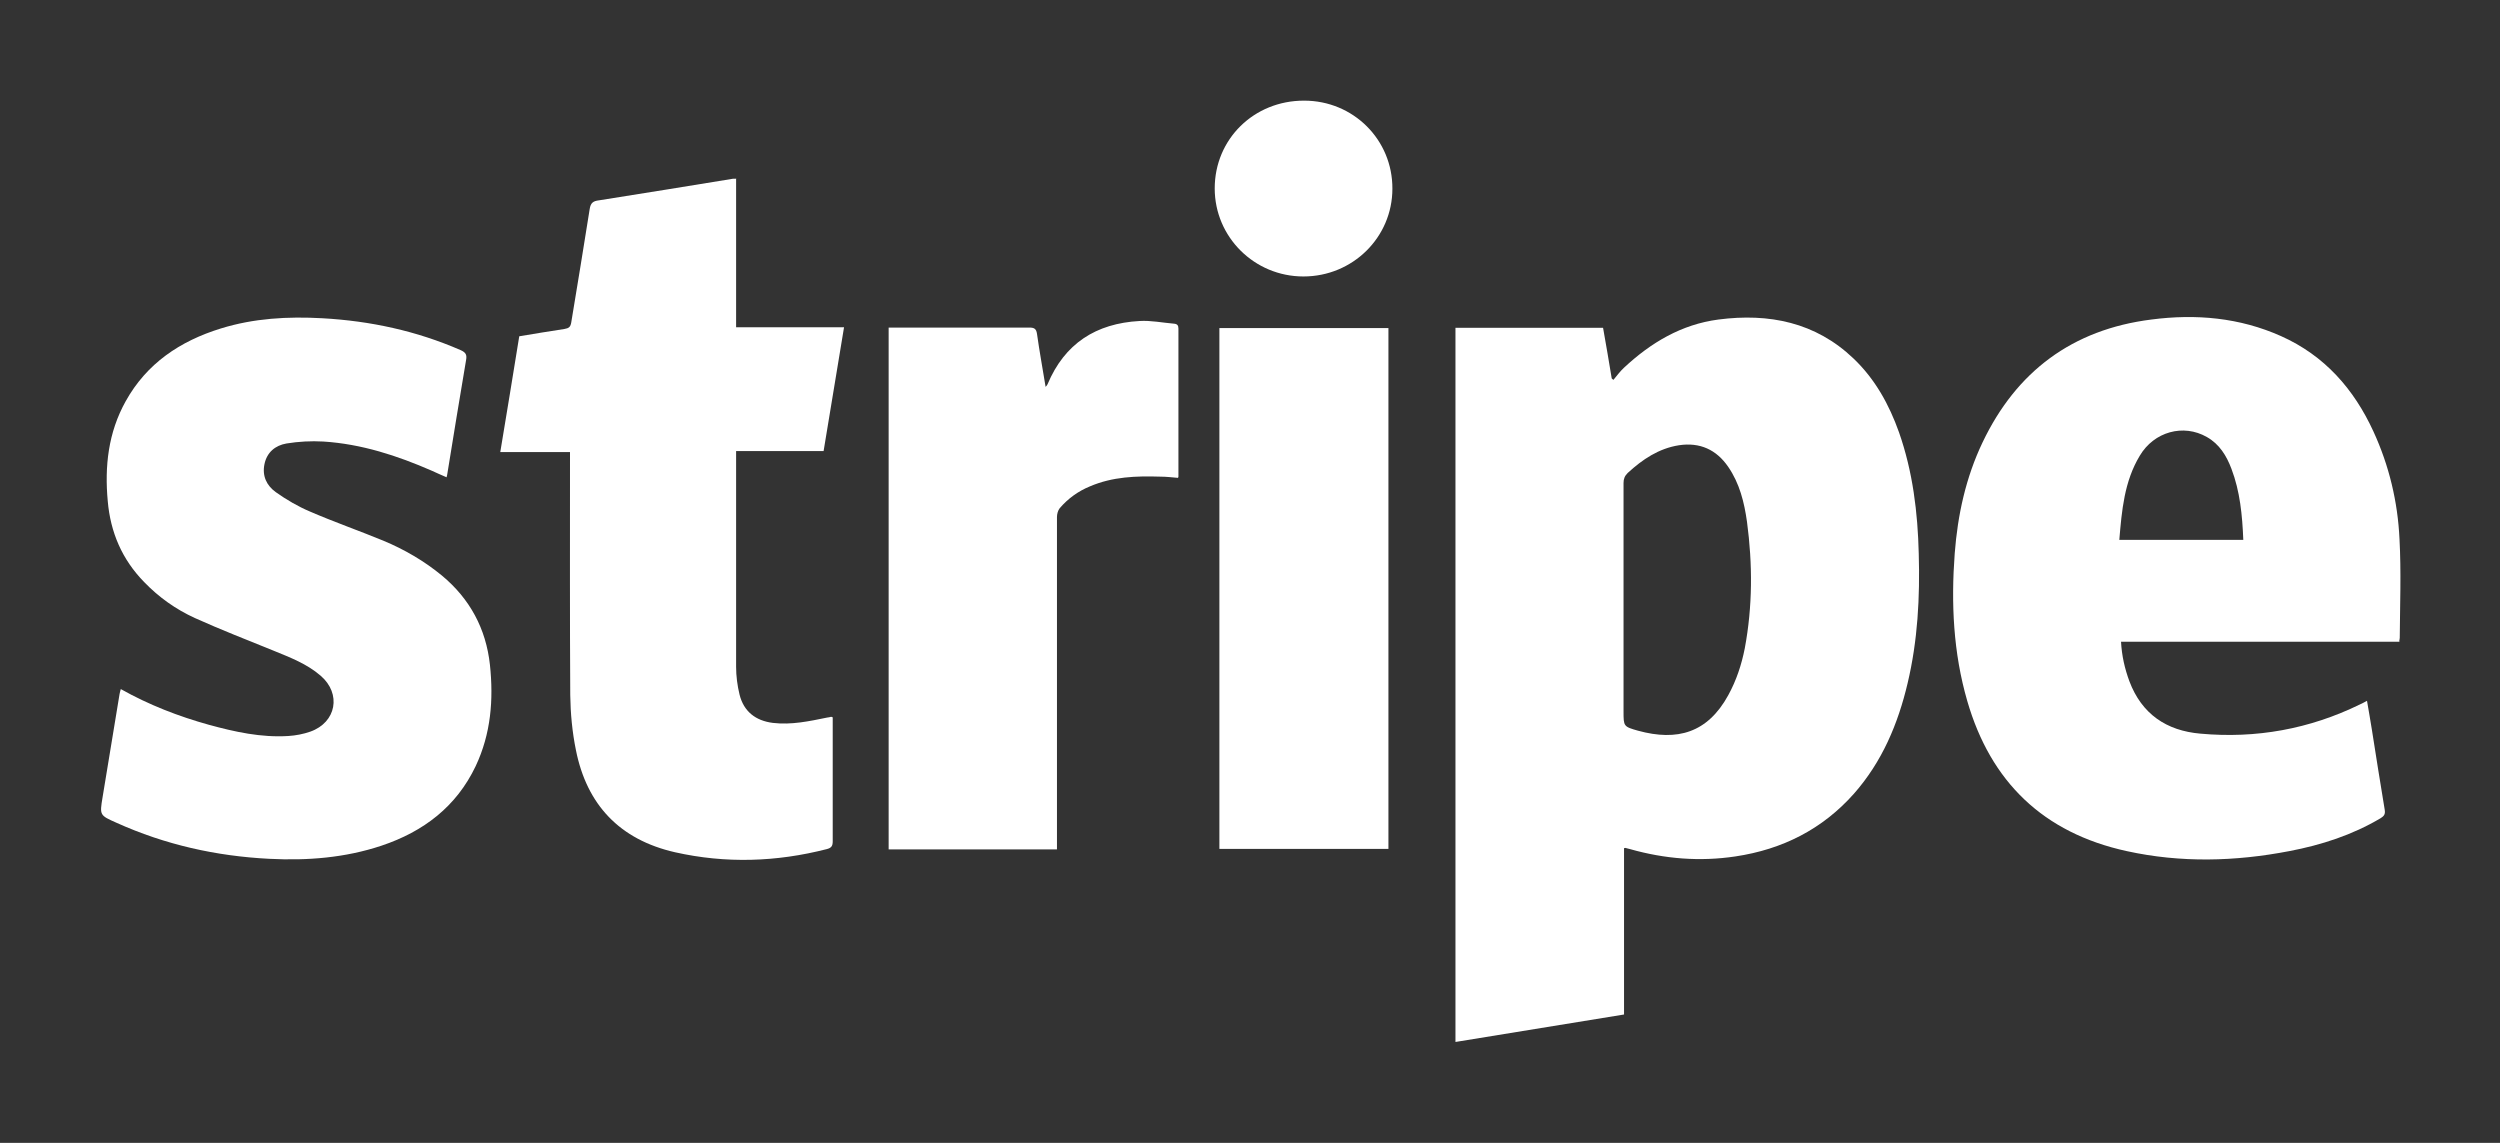 <svg width="70" height="32" viewBox="0 0 70 32" fill="none" xmlns="http://www.w3.org/2000/svg">
<rect x="0" y="0" width="70" height="32" fill="#333333" stroke="none"/>
<path d="M40.746 9.179H44.886C44.969 9.649 45.052 10.125 45.128 10.595C45.141 10.609 45.155 10.622 45.176 10.636C45.273 10.52 45.362 10.398 45.473 10.295C46.225 9.594 47.08 9.083 48.115 8.947C49.53 8.763 50.834 9.022 51.897 10.037C52.504 10.615 52.897 11.33 53.173 12.107C53.559 13.209 53.697 14.347 53.725 15.504C53.76 16.723 53.697 17.934 53.414 19.126C53.145 20.27 52.697 21.332 51.91 22.224C51.027 23.218 49.909 23.783 48.591 23.98C47.591 24.13 46.611 24.049 45.645 23.776C45.604 23.763 45.555 23.756 45.514 23.742C45.507 23.742 45.493 23.742 45.473 23.749V28.406C43.899 28.665 42.333 28.917 40.753 29.175V9.179H40.746ZM45.459 16.811V19.916C45.459 20.338 45.459 20.345 45.866 20.46C46.963 20.76 47.812 20.522 48.391 19.466C48.619 19.051 48.764 18.609 48.854 18.152C49.074 16.974 49.074 15.797 48.916 14.612C48.84 14.067 48.709 13.536 48.391 13.073C48.06 12.59 47.598 12.379 47.011 12.467C46.446 12.556 45.99 12.862 45.576 13.243C45.493 13.325 45.459 13.407 45.459 13.523C45.459 14.619 45.459 15.715 45.459 16.811Z" fill="white"/>
<path d="M67.186 17.968H59.389C59.41 18.363 59.493 18.724 59.624 19.078C59.969 19.991 60.659 20.46 61.611 20.542C63.171 20.685 64.668 20.413 66.076 19.725C66.138 19.698 66.2 19.664 66.276 19.623C66.324 19.902 66.372 20.174 66.414 20.44C66.531 21.182 66.648 21.931 66.772 22.673C66.793 22.802 66.752 22.85 66.655 22.911C65.862 23.381 64.999 23.66 64.102 23.831C62.584 24.123 61.066 24.164 59.548 23.831C57.209 23.32 55.739 21.89 55.084 19.63C54.691 18.275 54.628 16.893 54.732 15.497C54.815 14.414 55.042 13.373 55.512 12.386C56.457 10.404 58.023 9.226 60.238 8.947C61.487 8.784 62.708 8.893 63.867 9.41C65.089 9.955 65.91 10.894 66.455 12.079C66.897 13.039 67.138 14.054 67.186 15.095C67.235 16.014 67.2 16.94 67.193 17.86C67.193 17.88 67.186 17.9 67.18 17.948L67.186 17.968ZM62.812 15.109C62.784 14.428 62.722 13.761 62.481 13.128C62.343 12.76 62.142 12.433 61.791 12.236C61.135 11.861 60.314 12.086 59.914 12.76C59.479 13.482 59.41 14.292 59.341 15.116H62.812V15.109Z" fill="white"/>
<path d="M3.382 19.294C4.169 19.737 4.997 20.057 5.852 20.295C6.577 20.493 7.315 20.656 8.074 20.608C8.281 20.595 8.495 20.554 8.688 20.486C9.42 20.227 9.565 19.424 8.978 18.92C8.592 18.586 8.123 18.409 7.66 18.219C6.922 17.919 6.184 17.633 5.459 17.306C4.921 17.061 4.445 16.721 4.038 16.299C3.417 15.665 3.092 14.903 3.017 14.031C2.927 13.058 3.03 12.111 3.52 11.233C4.107 10.178 5.038 9.551 6.184 9.197C7.108 8.911 8.06 8.857 9.026 8.911C10.372 8.986 11.662 9.265 12.897 9.803C13.049 9.871 13.077 9.939 13.049 10.089C12.87 11.145 12.697 12.207 12.525 13.269C12.525 13.296 12.511 13.323 12.504 13.364C12.359 13.303 12.228 13.242 12.09 13.18C11.124 12.758 10.123 12.431 9.054 12.363C8.709 12.343 8.357 12.363 8.019 12.418C7.709 12.472 7.474 12.663 7.405 12.996C7.336 13.33 7.467 13.596 7.722 13.78C8.019 13.991 8.343 14.181 8.681 14.324C9.358 14.617 10.061 14.862 10.738 15.141C11.324 15.386 11.876 15.706 12.373 16.115C13.159 16.768 13.608 17.606 13.718 18.613C13.822 19.594 13.746 20.547 13.318 21.453C12.78 22.583 11.862 23.284 10.682 23.679C9.661 24.02 8.606 24.101 7.543 24.047C6.053 23.972 4.624 23.652 3.265 23.039C2.789 22.828 2.789 22.828 2.872 22.324C3.03 21.357 3.189 20.391 3.348 19.431C3.355 19.39 3.368 19.349 3.382 19.294Z" fill="white"/>
<path d="M20.611 4.99V9.164H23.633C23.44 10.328 23.254 11.472 23.061 12.629H20.611V12.827C20.611 14.774 20.611 16.721 20.611 18.669C20.611 18.927 20.646 19.2 20.708 19.451C20.825 19.921 21.156 20.18 21.639 20.241C22.157 20.303 22.66 20.194 23.164 20.091C23.199 20.091 23.233 20.078 23.268 20.071C23.274 20.071 23.288 20.071 23.316 20.085V20.248C23.316 21.351 23.316 22.454 23.316 23.557C23.316 23.686 23.281 23.741 23.15 23.775C21.743 24.136 20.321 24.183 18.9 23.863C17.347 23.509 16.43 22.529 16.126 21.004C16.023 20.5 15.974 19.976 15.967 19.465C15.954 17.273 15.96 15.087 15.96 12.895C15.96 12.82 15.96 12.752 15.96 12.657H14.008C14.187 11.567 14.367 10.498 14.539 9.416C14.96 9.348 15.381 9.273 15.802 9.212C15.926 9.191 15.974 9.157 15.995 9.028C16.168 7.966 16.347 6.91 16.512 5.848C16.54 5.678 16.609 5.63 16.768 5.61C18.024 5.412 19.279 5.208 20.528 5.004C20.542 5.004 20.563 5.004 20.604 5.004L20.611 4.99Z" fill="white"/>
<path d="M24.875 9.172H25.054C26.31 9.172 27.566 9.172 28.822 9.172C28.96 9.172 29.015 9.206 29.036 9.349C29.105 9.839 29.194 10.323 29.277 10.833C29.305 10.799 29.326 10.779 29.332 10.758C29.808 9.621 30.685 9.056 31.906 8.988C32.224 8.968 32.548 9.036 32.872 9.063C32.962 9.07 32.996 9.111 32.996 9.199C32.996 10.581 32.996 11.957 32.996 13.339C32.996 13.352 32.996 13.359 32.983 13.38C32.817 13.366 32.651 13.346 32.486 13.346C31.816 13.325 31.154 13.346 30.519 13.618C30.188 13.754 29.905 13.958 29.671 14.231C29.622 14.292 29.595 14.394 29.595 14.476C29.595 15.98 29.595 17.478 29.595 18.983C29.595 20.508 29.595 22.033 29.595 23.558V23.783H24.882V9.172H24.875Z" fill="white"/>
<path d="M38.876 9.186V23.769H34.143V9.186H38.876Z" fill="white"/>
<path d="M36.516 2.818C37.896 2.818 38.993 3.915 38.987 5.283C38.987 6.645 37.876 7.741 36.496 7.741C35.123 7.741 34.012 6.638 34.012 5.276C34.012 3.894 35.109 2.818 36.51 2.818H36.516Z" fill="white"/>
</svg>
